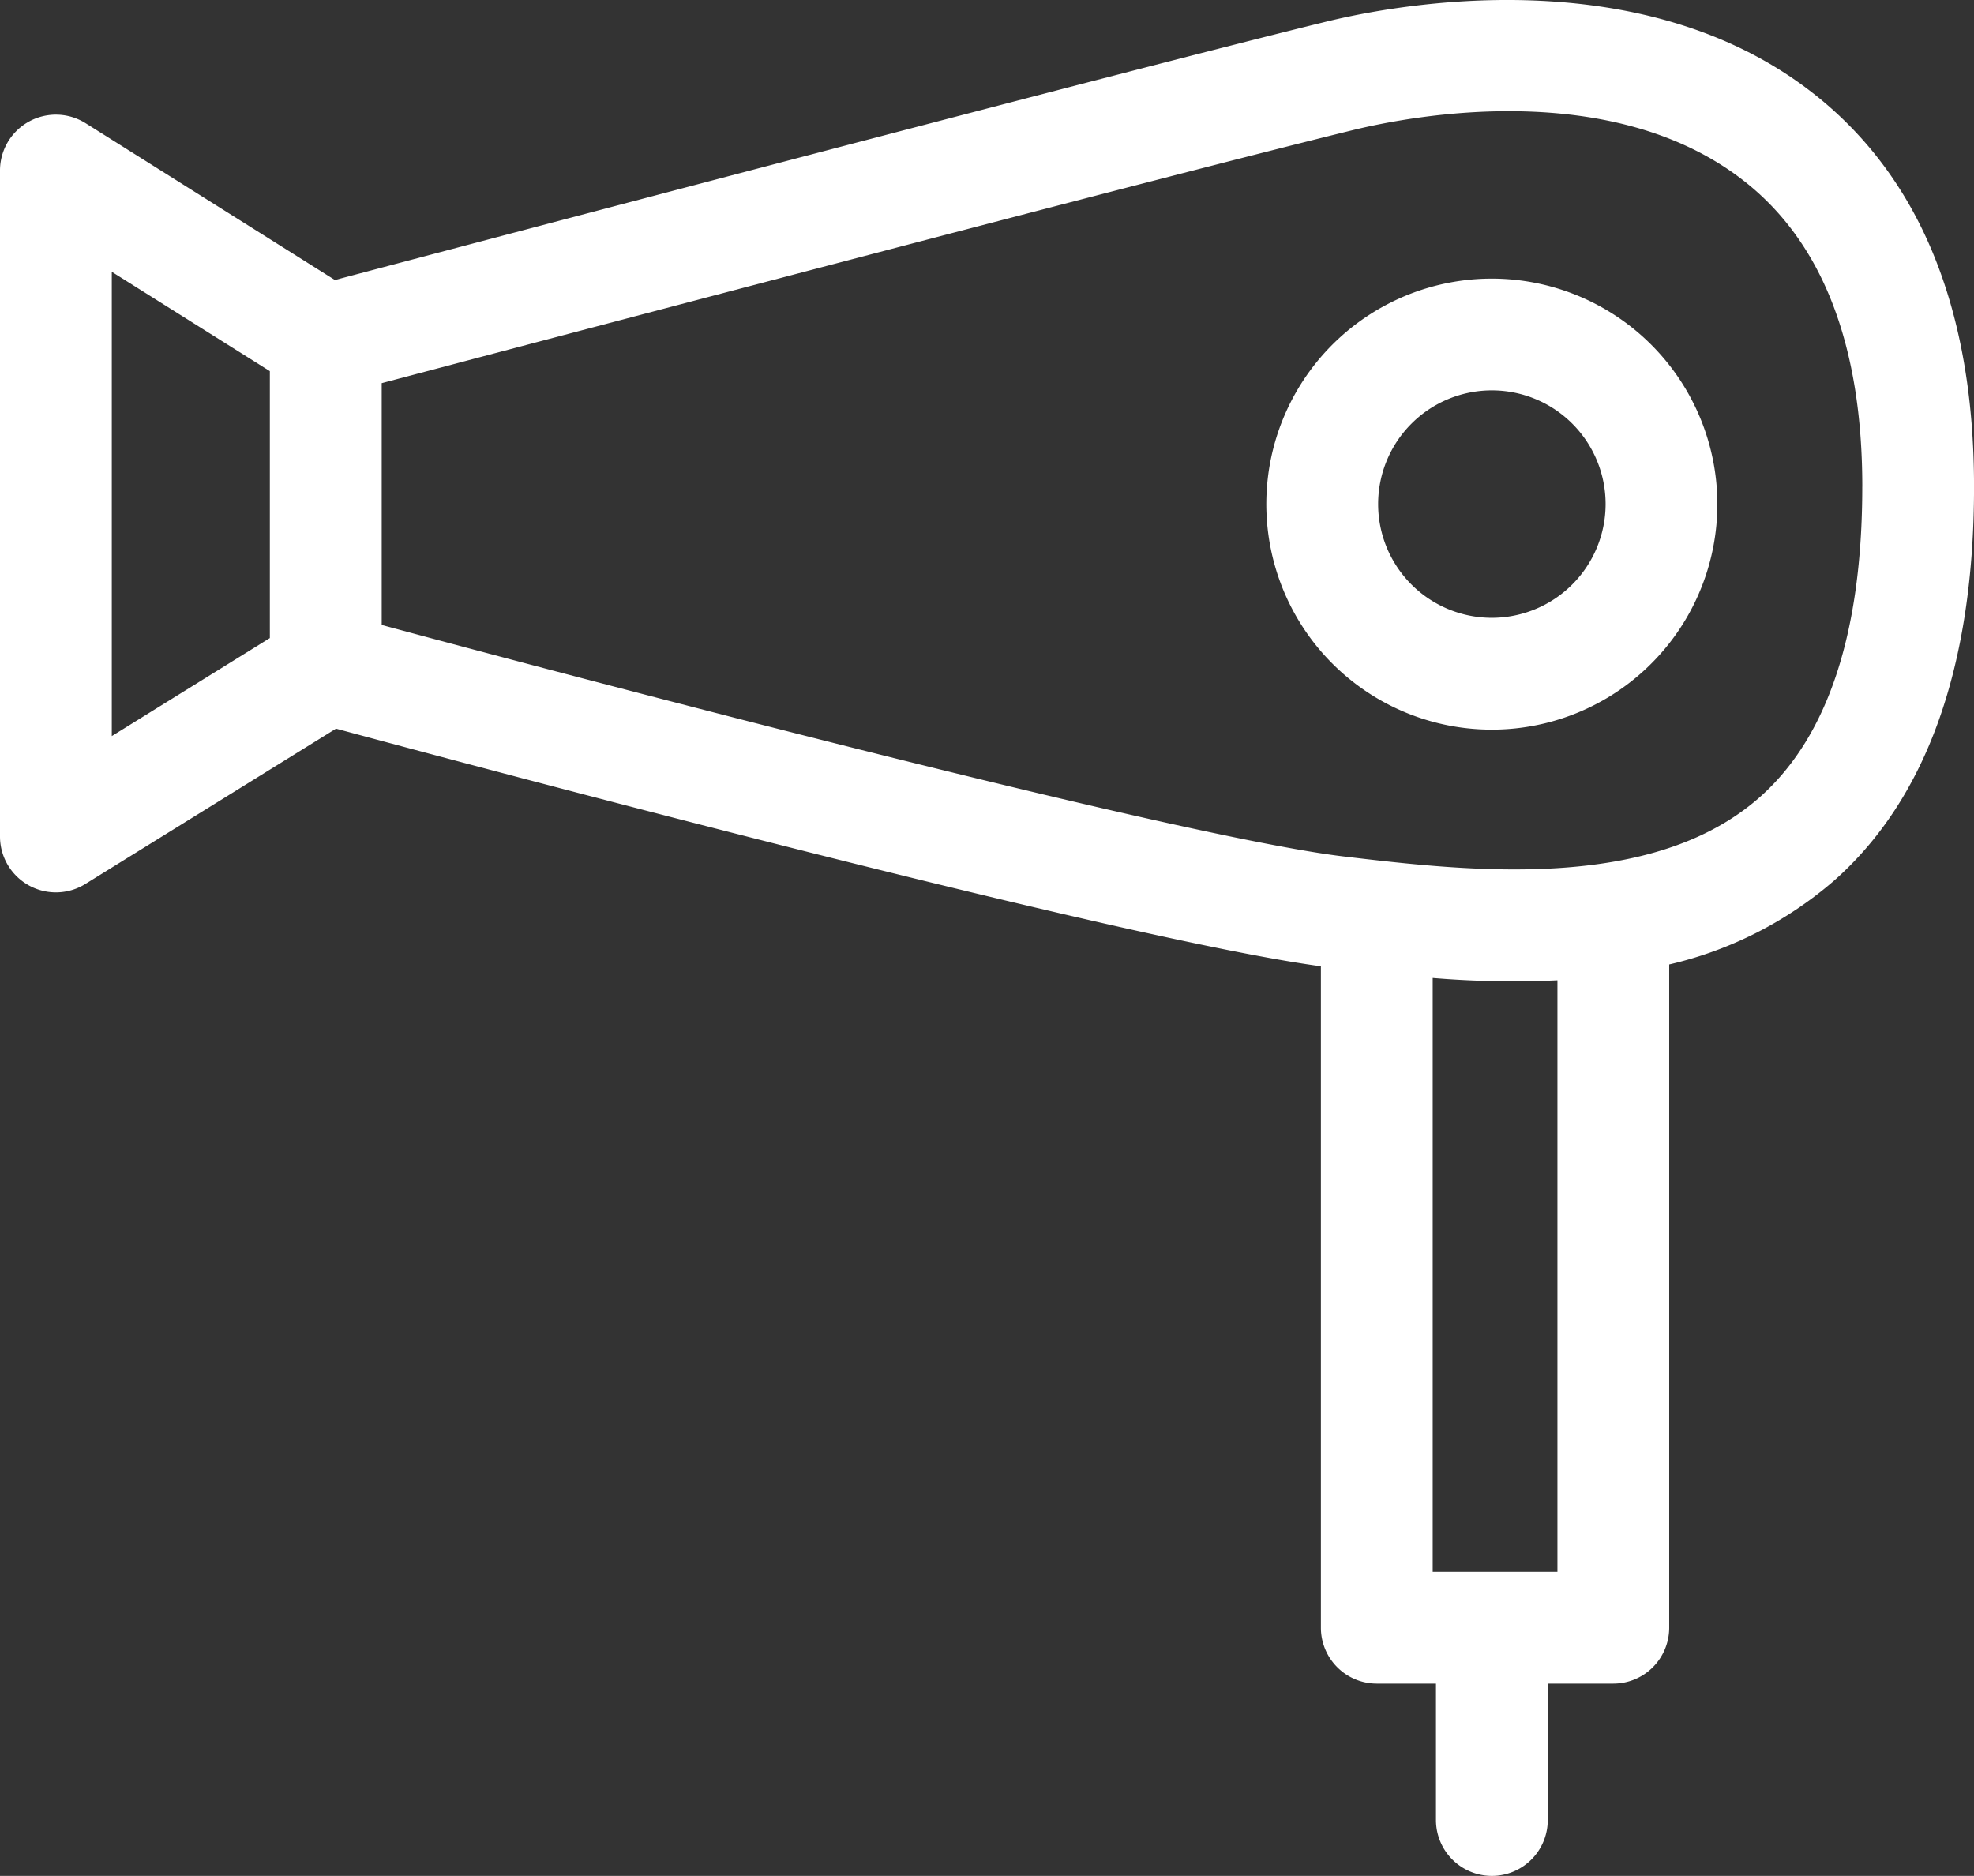 <svg xmlns="http://www.w3.org/2000/svg" xmlns:xlink="http://www.w3.org/1999/xlink" width="67.344" height="64" viewBox="0 0 67.344 64">
  <rect x="0" y="0" width="67.344" height="64" fill="#333333" stroke="none"/>
  <defs>
    <clipPath id="clip-path">
      <rect id="Retângulo_144" data-name="Retângulo 144" width="67.345" height="64" fill="#fff"/>
    </clipPath>
  </defs>
  <g id="secador_icon" data-name="secador icon" clip-path="url(#clip-path)">
    <path id="Caminho_196" data-name="Caminho 196" d="M336.194,72.271a7.694,7.694,0,1,0,7.693,7.694,7.7,7.7,0,0,0-7.693-7.694m0,11.573a3.88,3.88,0,1,1,3.88-3.88,3.884,3.884,0,0,1-3.88,3.88" transform="translate(-285.298 -62.766)" fill="#fff"/>
    <path id="Caminho_197" data-name="Caminho 197" d="M61.866,3.192C56-1.416,47.669.148,45.257.737,38.83,2.307,16.611,8.181,11.426,9.554l-8.5-5.346A1.907,1.907,0,0,0,0,5.823V28.54A1.907,1.907,0,0,0,2.912,30.16l8.551-5.3c5.135,1.386,26.87,7.2,33.6,8.108V55.535a1.909,1.909,0,0,0,1.907,1.907h2.019v4.652a1.907,1.907,0,0,0,3.814,0V57.442h2.236a1.909,1.909,0,0,0,1.907-1.907V32.906a13.125,13.125,0,0,0,5.638-2.872c3.159-2.808,4.761-7.326,4.761-13.427,0-6.048-1.843-10.561-5.478-13.415m1.665,13.415c0,4.965-1.171,8.523-3.481,10.577-3.689,3.279-10.009,2.533-14.19,2.039-5.773-.682-27.285-6.4-32.839-7.9v-8.25c5.535-1.465,26.95-7.123,33.142-8.635,1.99-.486,8.834-1.8,13.349,1.749,2.667,2.094,4.02,5.6,4.02,10.416m-10.4,16.84V53.628H48.877V33.367a32.84,32.84,0,0,0,4.255.079M9.206,12.663V21.77L3.814,25.114V9.274Z" transform="translate(0 -0.001)" fill="#fff"/>
  </g>
</svg>
